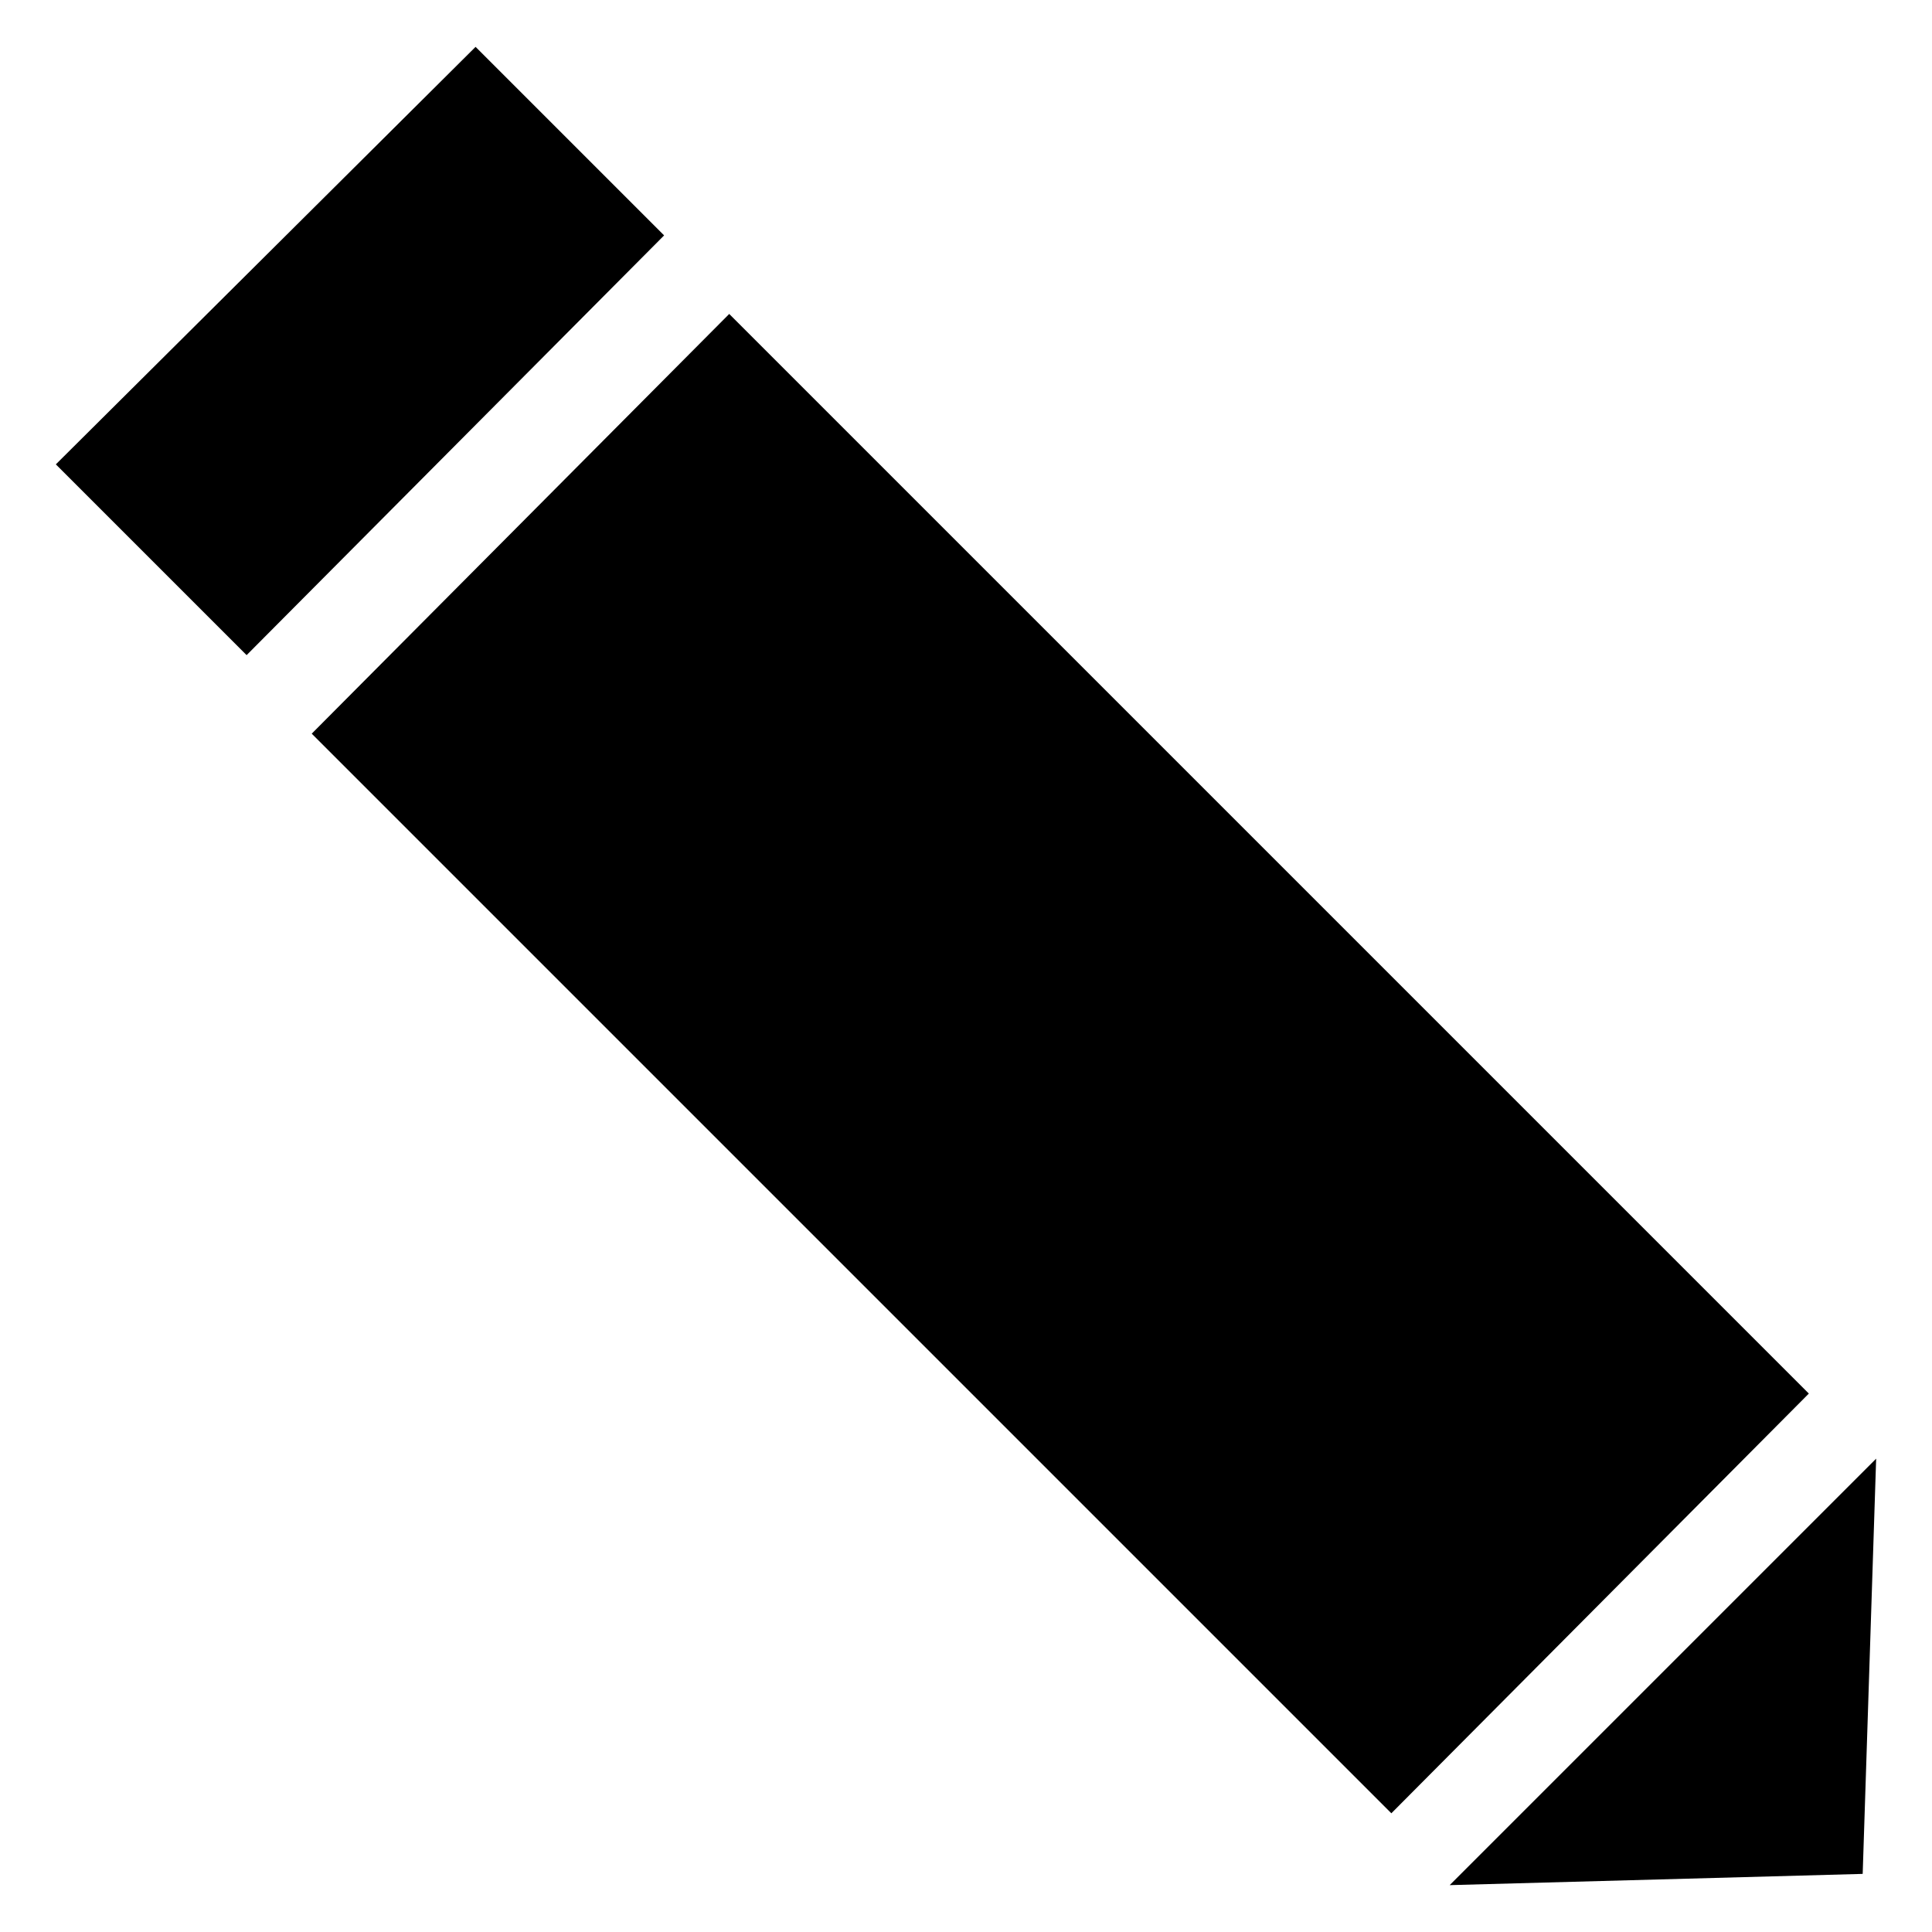 <?xml version="1.0" encoding="UTF-8"?>
<!-- Uploaded to: SVG Repo, www.svgrepo.com, Generator: SVG Repo Mixer Tools -->
<svg fill="#000000" width="800px" height="800px" version="1.1" viewBox="144 144 512 512" xmlns="http://www.w3.org/2000/svg">
 <path d="m158.8 267.06 111.23-110.64 49.965 49.965-110.64 111.23zm478.83 373.54 3.57-110.04-113.02 113.02zm-411.02-302.17 110.64-111.23 286.11 286.11-110.64 111.23z" fill-rule="evenodd"/>
</svg>